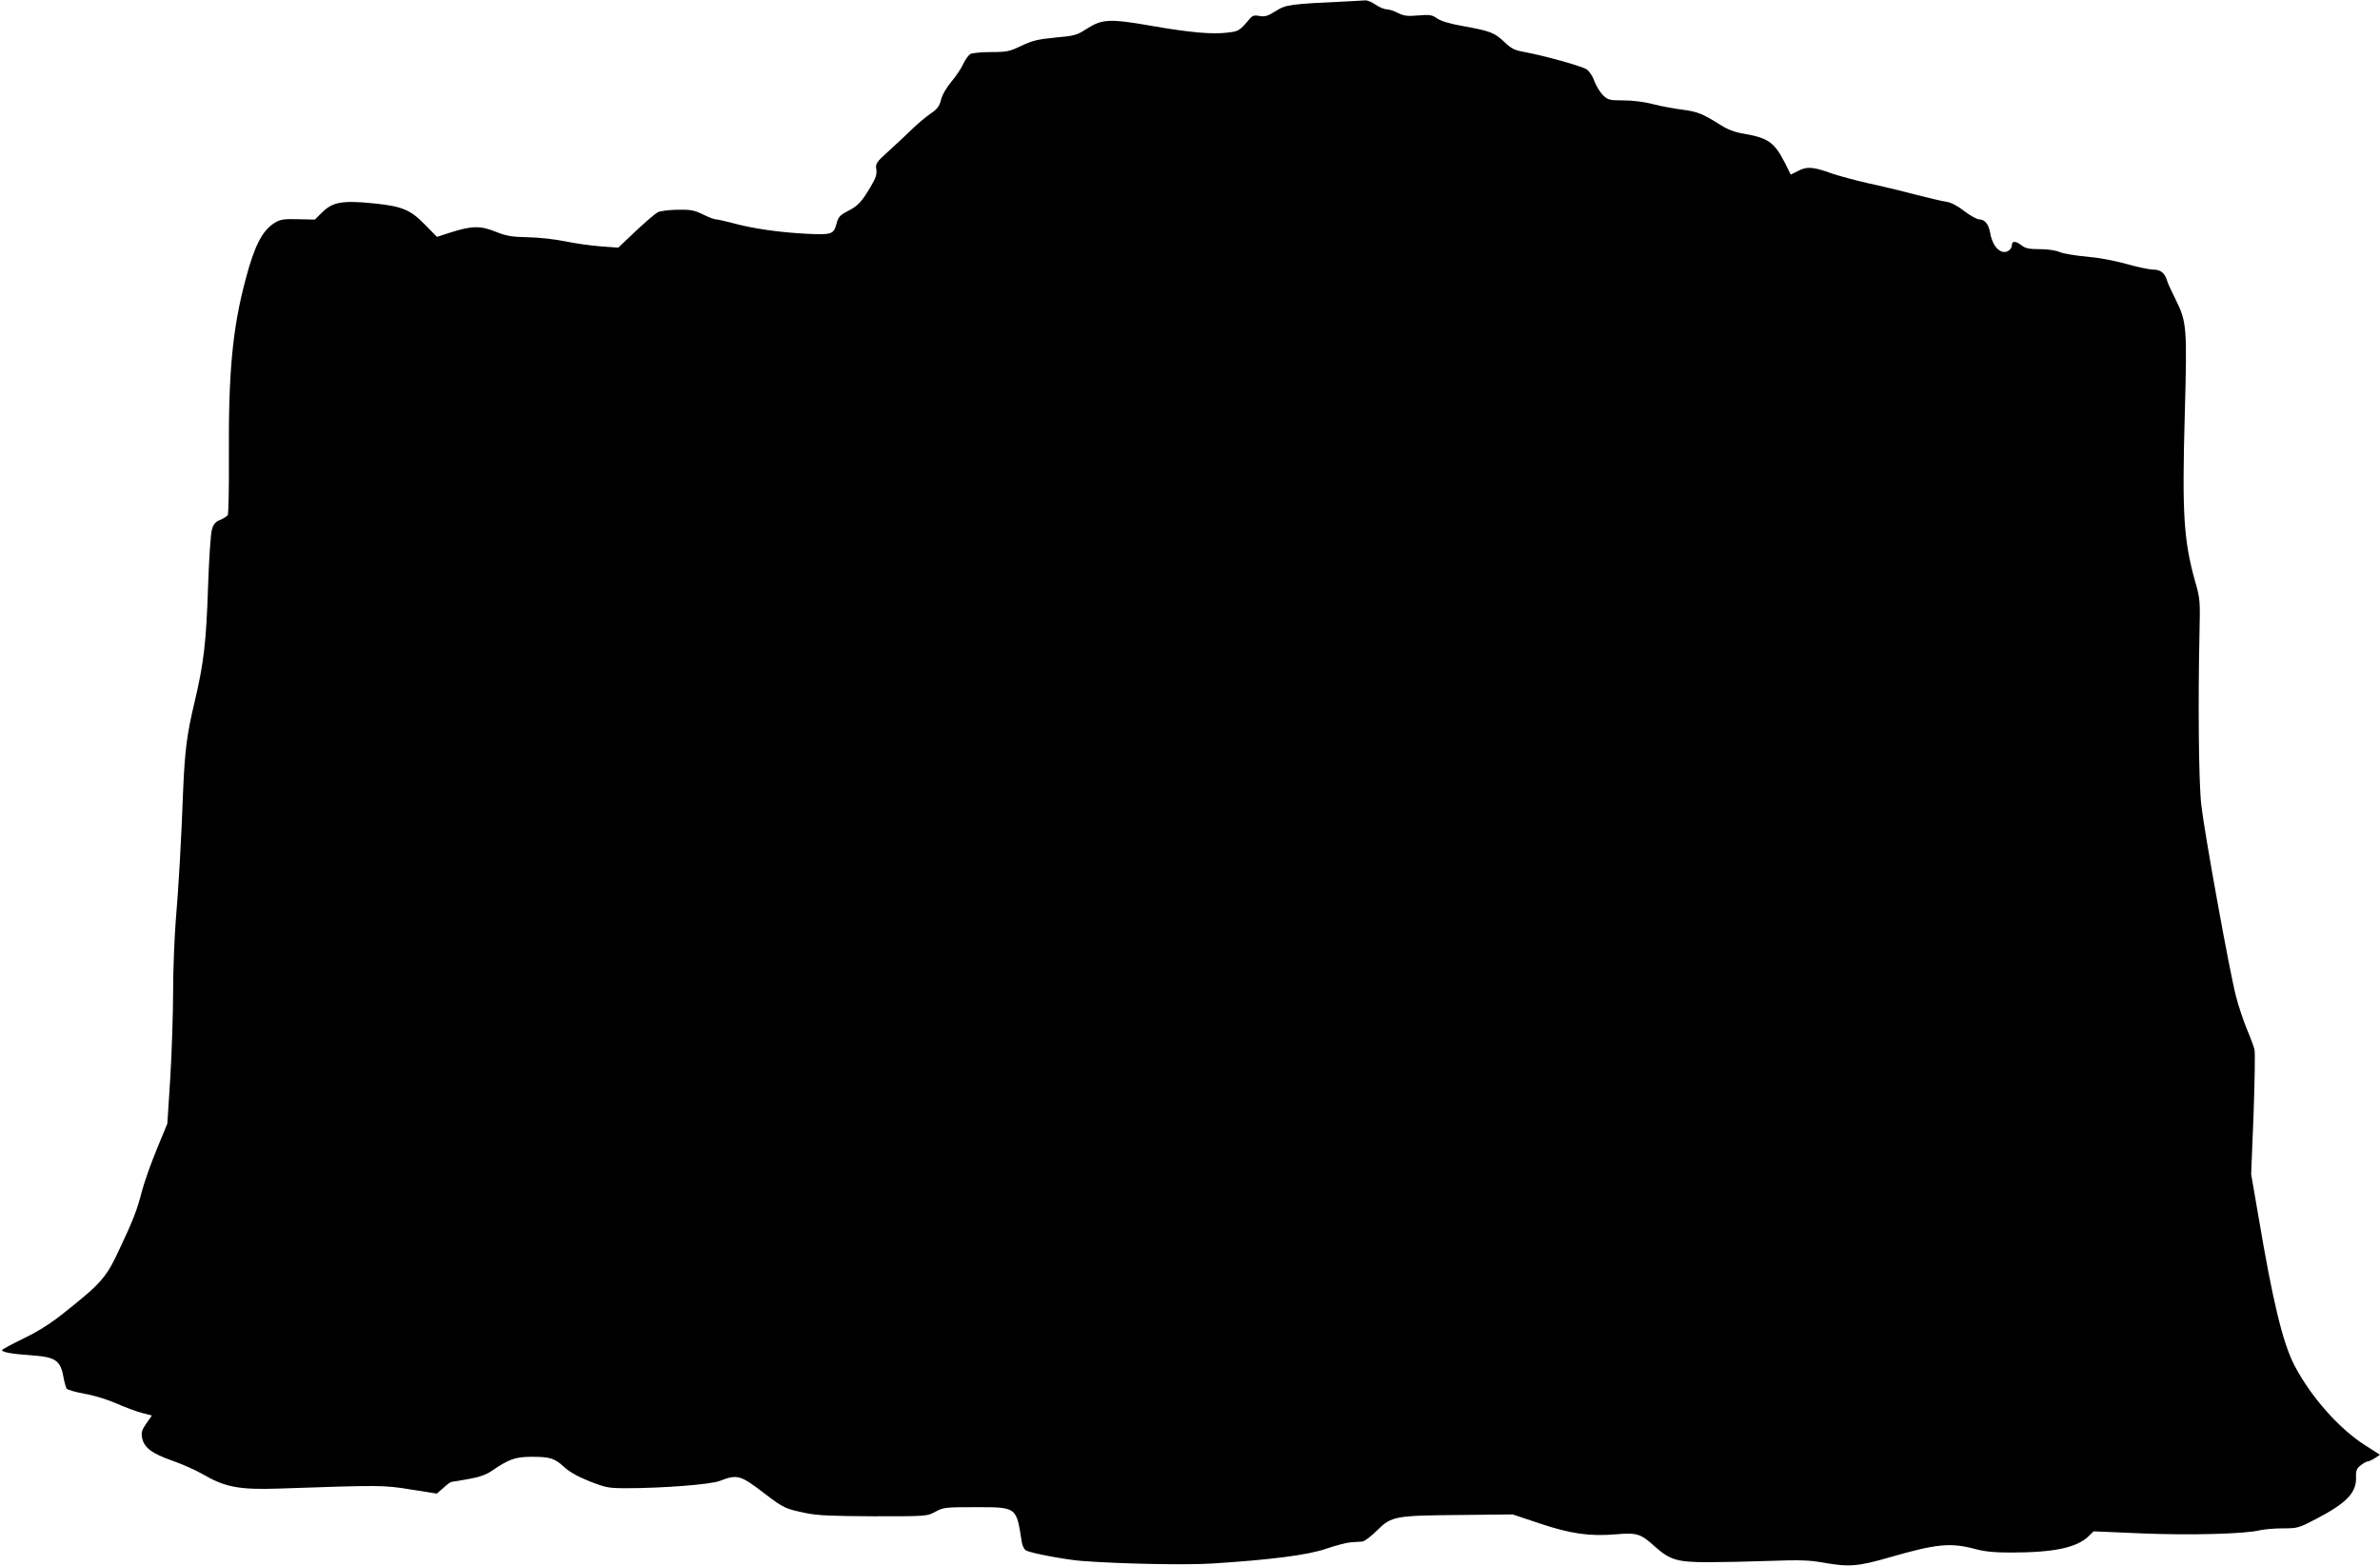 <?xml version="1.0" standalone="no"?>
<!DOCTYPE svg PUBLIC "-//W3C//DTD SVG 20010904//EN"
 "http://www.w3.org/TR/2001/REC-SVG-20010904/DTD/svg10.dtd">
<svg version="1.0" xmlns="http://www.w3.org/2000/svg"
 width="1280pt" height="842pt" viewBox="0 0 1280 842"
 preserveAspectRatio="xMidYMid meet">
<g transform="translate(0,842) scale(0.1,-0.1)"
fill="#000000" stroke="none">
<path d="M7255 8413 c-320 -15 -337 -17 -393 -52 -43 -27 -59 -32 -87 -27 -27
5 -38 3 -51 -12 -58 -68 -61 -70 -119 -77 -83 -11 -207 0 -412 36 -223 39
-266 37 -347 -15 -54 -35 -66 -39 -170 -48 -93 -9 -123 -16 -182 -44 -65 -31
-79 -34 -163 -34 -51 0 -101 -5 -111 -10 -11 -6 -28 -29 -39 -53 -10 -23 -39
-66 -64 -96 -27 -32 -50 -72 -56 -98 -9 -35 -20 -50 -59 -76 -25 -18 -69 -54
-97 -82 -28 -27 -84 -80 -124 -116 -69 -62 -73 -69 -68 -100 4 -27 -3 -47 -31
-94 -47 -80 -68 -103 -124 -131 -39 -20 -49 -31 -58 -63 -16 -62 -24 -65 -168
-58 -147 8 -284 28 -391 57 -41 11 -82 20 -90 20 -9 0 -41 12 -71 27 -47 23
-66 26 -138 25 -46 -1 -94 -7 -105 -14 -12 -6 -65 -51 -117 -100 l-95 -90 -95
7 c-52 4 -138 16 -190 27 -53 11 -141 21 -200 22 -89 2 -115 6 -175 30 -81 33
-129 32 -244 -5 l-71 -23 -62 63 c-80 83 -123 101 -276 117 -168 17 -222 8
-277 -46 l-42 -41 -90 2 c-77 2 -95 -1 -125 -19 -67 -41 -109 -122 -157 -304
-71 -266 -93 -501 -90 -964 1 -160 -2 -297 -6 -304 -4 -6 -22 -18 -41 -26 -25
-10 -36 -23 -44 -51 -7 -21 -16 -159 -21 -308 -10 -303 -23 -411 -73 -623 -41
-171 -52 -260 -61 -472 -10 -272 -25 -530 -40 -705 -7 -93 -14 -264 -14 -380
0 -115 -7 -322 -15 -459 l-16 -249 -56 -136 c-31 -75 -67 -176 -80 -225 -27
-105 -48 -159 -126 -324 -65 -140 -95 -175 -284 -325 -78 -63 -142 -104 -226
-145 -64 -31 -117 -60 -117 -63 -1 -11 50 -21 156 -28 136 -10 160 -27 177
-131 4 -19 10 -41 14 -48 5 -7 48 -19 96 -28 50 -8 124 -31 174 -53 48 -21
110 -44 138 -51 l51 -13 -30 -43 c-24 -34 -28 -48 -23 -76 10 -53 52 -85 160
-123 53 -18 129 -52 169 -75 118 -69 195 -83 406 -76 550 19 564 19 711 -5
l139 -22 36 31 c19 18 39 32 43 32 4 0 44 7 90 15 58 10 95 23 125 43 93 64
127 76 212 77 103 0 127 -7 179 -55 28 -26 74 -52 137 -77 87 -34 101 -37 199
-37 193 0 452 20 500 39 98 37 111 33 249 -73 96 -73 106 -77 216 -100 63 -13
140 -16 365 -17 283 0 285 0 330 24 43 24 54 25 217 25 223 0 219 2 248 -186
3 -21 14 -42 23 -47 29 -15 212 -49 297 -56 209 -16 560 -23 705 -14 315 20
518 46 614 80 49 17 107 32 130 34 22 1 50 3 62 4 11 0 47 27 80 60 78 77 96
80 449 83 l280 3 144 -48 c167 -56 270 -71 411 -59 113 10 134 3 207 -63 84
-75 121 -86 281 -87 75 0 227 3 337 7 163 6 217 4 290 -9 140 -25 186 -21 357
28 252 73 327 80 457 46 55 -15 107 -20 195 -20 232 0 354 26 418 87 l28 27
257 -11 c262 -11 559 -3 638 17 22 5 77 10 122 10 80 0 86 2 180 51 165 86
218 142 214 226 -1 34 4 45 25 62 15 12 32 21 38 21 6 0 23 8 39 18 l27 18
-77 49 c-143 90 -297 265 -385 435 -62 123 -115 341 -193 805 l-38 220 13 320
c6 176 9 334 5 350 -4 17 -22 66 -41 110 -18 44 -45 123 -58 175 -33 122 -170
879 -187 1030 -14 117 -18 546 -10 915 4 183 4 194 -23 287 -62 222 -71 363
-56 898 13 471 11 498 -49 619 -21 42 -42 87 -46 101 -12 42 -35 60 -75 60
-20 0 -86 14 -146 31 -64 18 -152 34 -214 39 -58 5 -122 16 -142 24 -22 10
-66 16 -109 16 -56 0 -76 4 -96 20 -33 25 -53 26 -53 0 0 -10 -9 -24 -20 -30
-39 -21 -83 22 -96 95 -8 48 -29 75 -59 75 -13 0 -48 20 -80 44 -37 29 -71 47
-98 51 -23 3 -100 22 -172 40 -71 19 -184 46 -250 60 -66 15 -151 38 -190 51
-102 37 -137 40 -184 15 l-40 -20 -31 62 c-57 112 -90 135 -222 158 -45 7 -85
22 -120 44 -102 64 -126 74 -209 85 -46 6 -118 19 -159 30 -45 12 -108 20
-157 20 -76 0 -85 2 -112 28 -15 15 -36 49 -46 75 -9 27 -28 55 -42 64 -27 18
-230 74 -333 93 -55 10 -72 18 -110 55 -52 49 -74 58 -223 85 -70 12 -118 27
-138 41 -27 19 -39 21 -101 16 -58 -5 -77 -3 -109 13 -21 11 -49 20 -61 20
-13 0 -40 11 -60 25 -20 14 -45 24 -55 23 -10 -1 -49 -3 -88 -5z"/>
</g>
</svg>
